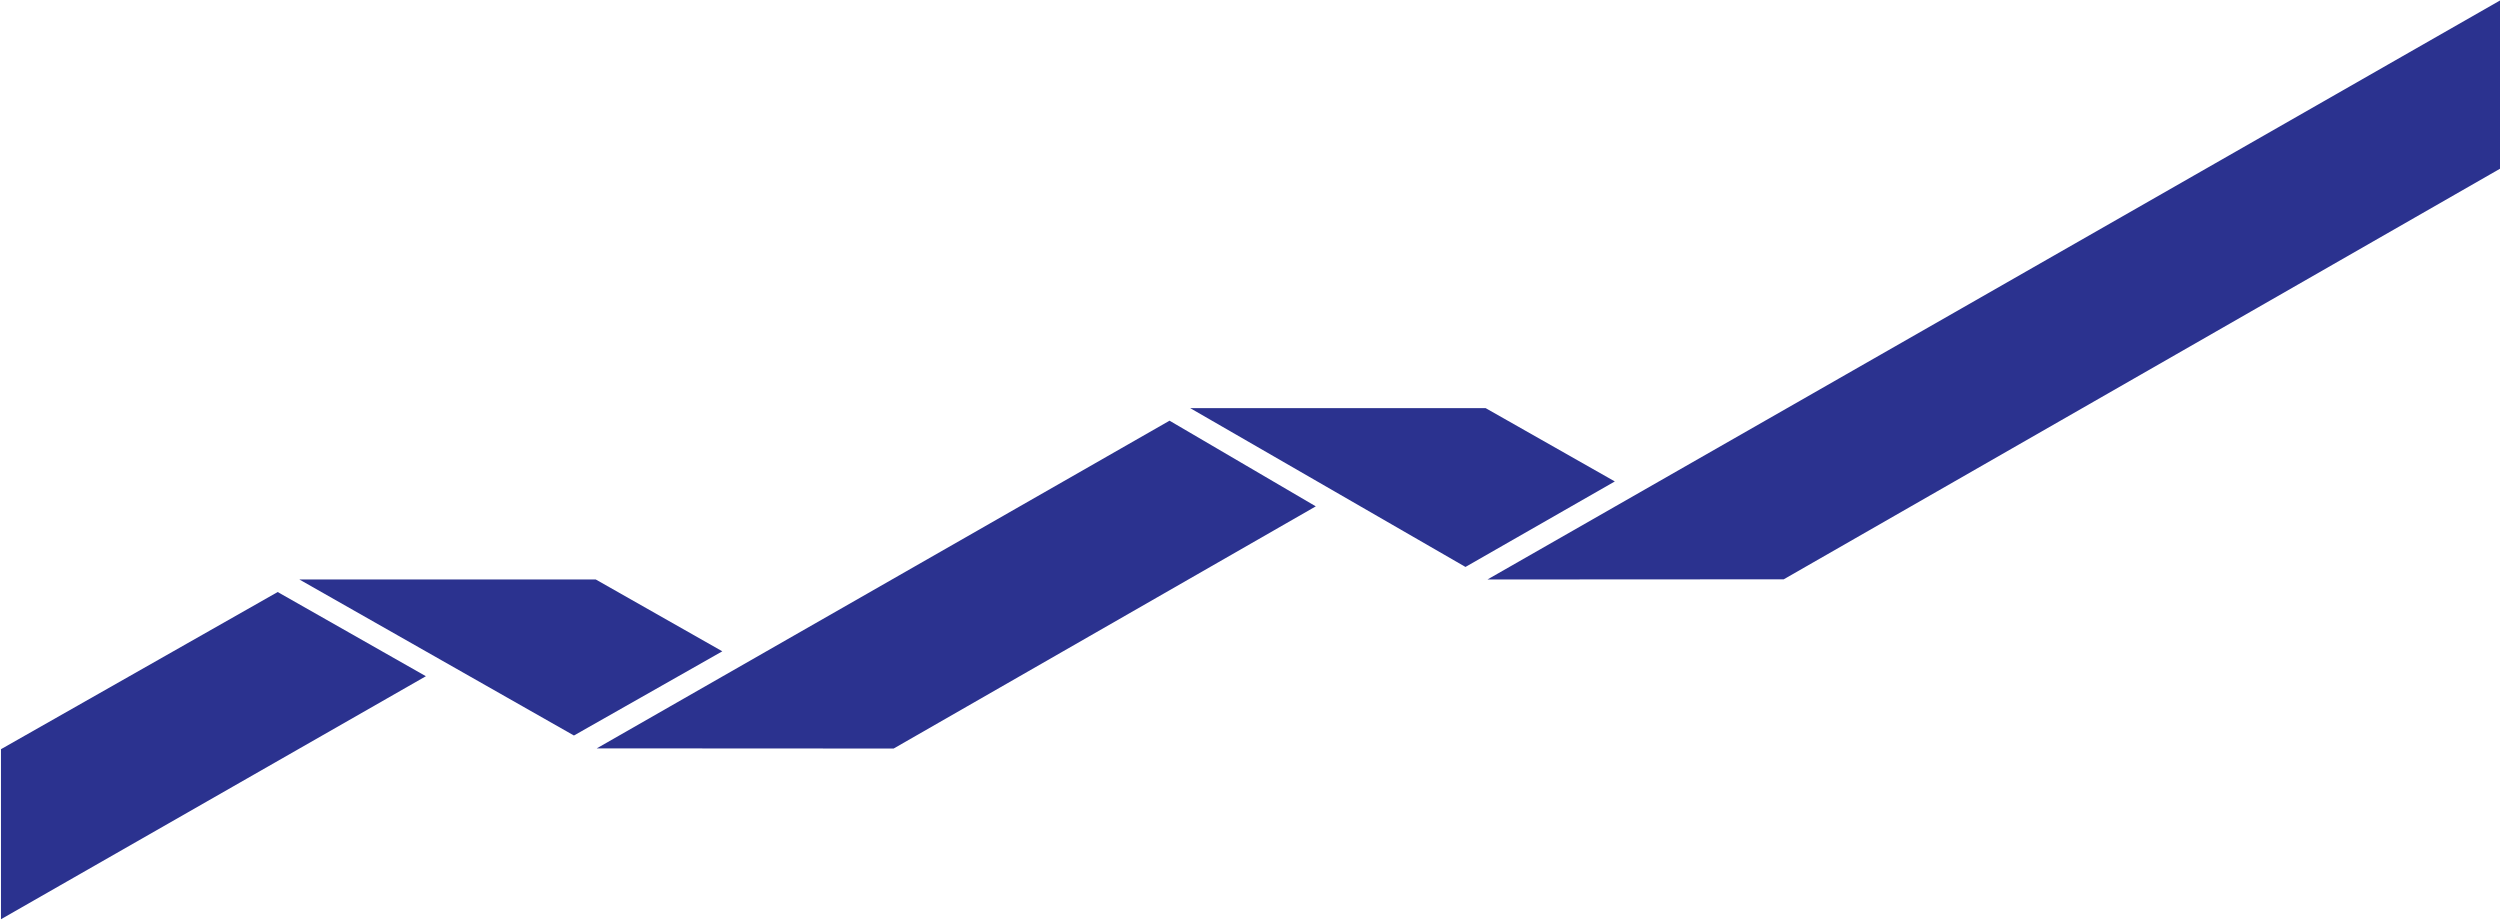 <svg xmlns="http://www.w3.org/2000/svg" version="1.2" viewBox="0 0 1535 565"><path fill="#2b328f" d="m170.5 363.5 91 51.7L.6 564.4V460l169.9-96.5m273 36.4-91.1 51.7-168.6-95.8h182l77.7 44.1m274.6-141.6 89.8 52.6-259.2 148.7-182.3-.1 351.7-201.2m273.4 37.3-91.7 52.5-169-97.5h181.4l79.3 45m543.5-192-439.8 252.1-181.9.1L1535 .3v103.3"/></svg>